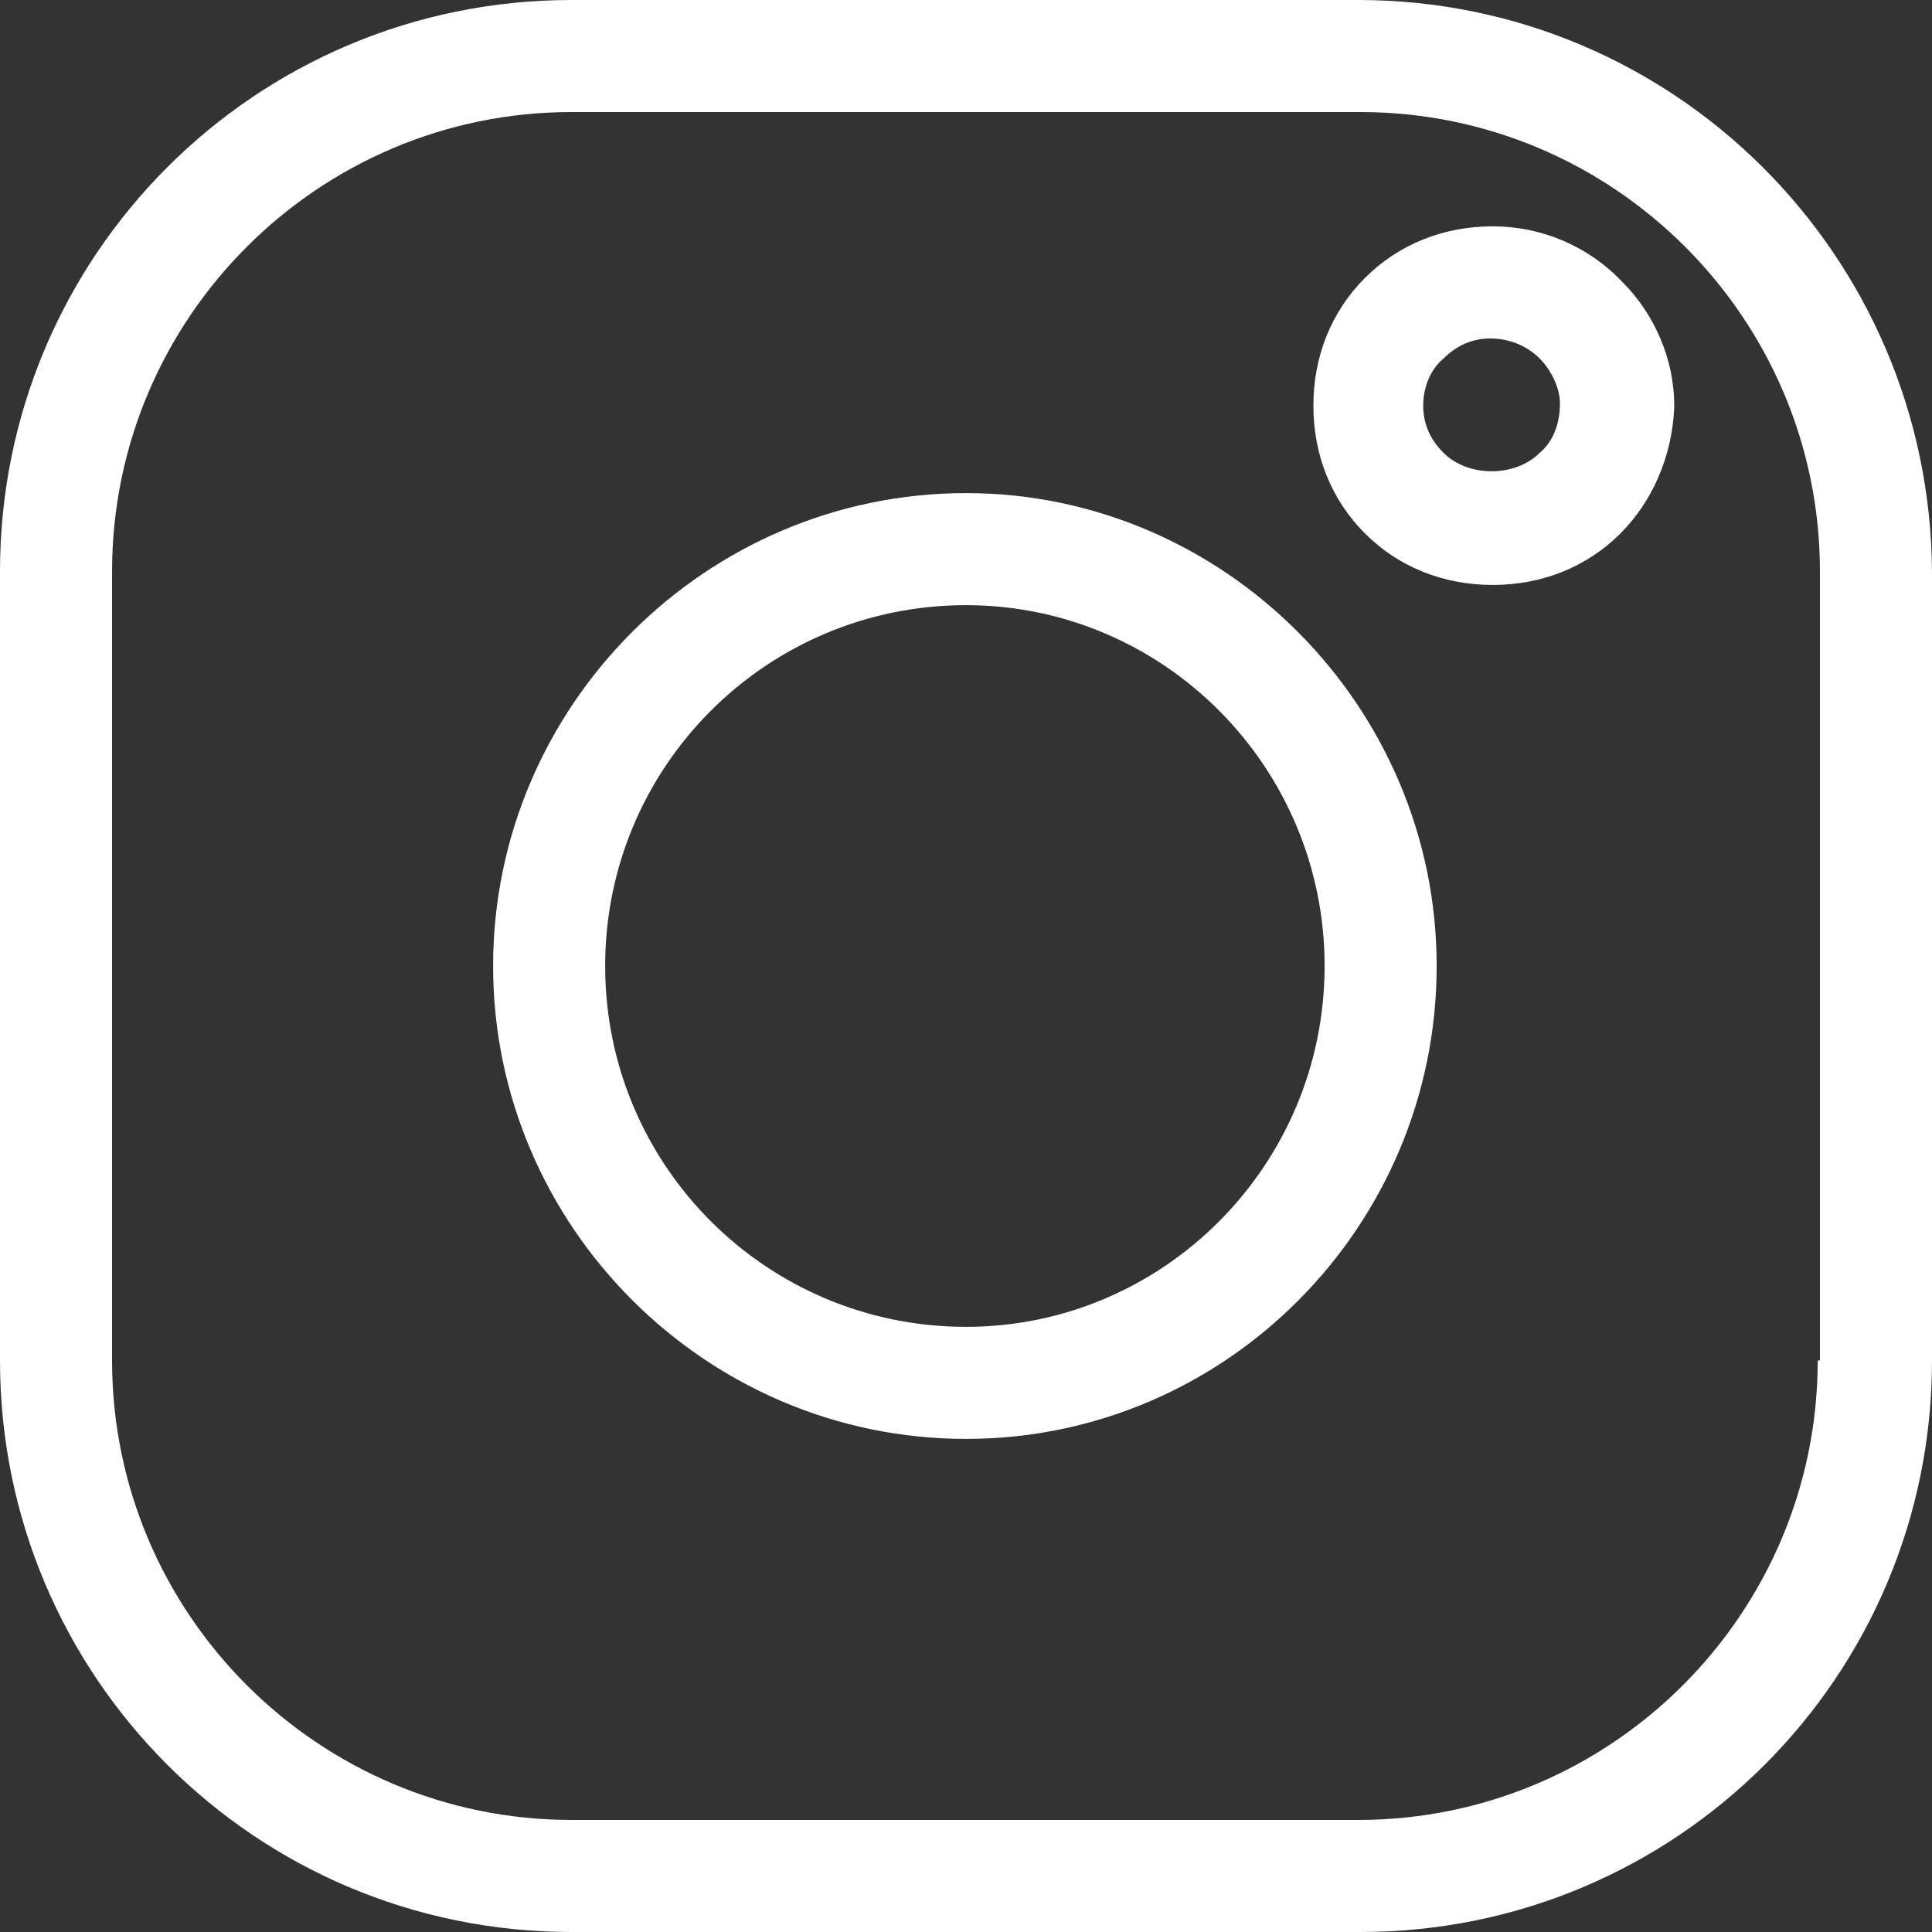 <?xml version="1.0" encoding="UTF-8"?> <svg xmlns="http://www.w3.org/2000/svg" width="26" height="26" viewBox="0 0 26 26" fill="none"><rect x="0" y="0" width="26" height="26" fill="#333333" stroke="none"/> <path d="M13 6.636C9.501 6.636 6.636 9.501 6.636 13C6.636 16.499 9.501 19.364 13 19.364C16.499 19.364 19.334 16.499 19.334 13C19.334 9.501 16.469 6.636 13 6.636ZM13 17.856C10.316 17.856 8.144 15.684 8.144 13C8.144 10.316 10.316 8.144 13 8.144C15.654 8.144 17.826 10.316 17.826 13C17.826 15.684 15.654 17.856 13 17.856Z" fill="white"></path> <path d="M20.088 3.046C19.425 3.046 18.821 3.288 18.369 3.74C17.916 4.193 17.675 4.796 17.675 5.459C17.675 6.123 17.916 6.726 18.369 7.179C18.821 7.631 19.425 7.872 20.088 7.872C20.752 7.872 21.355 7.631 21.807 7.179C22.23 6.756 22.501 6.153 22.531 5.49V5.459C22.531 4.826 22.26 4.223 21.838 3.8C21.385 3.318 20.752 3.046 20.088 3.046ZM20.722 6.093C20.39 6.425 19.756 6.425 19.425 6.093C19.244 5.912 19.153 5.701 19.153 5.459C19.153 5.218 19.244 4.977 19.425 4.826C19.606 4.645 19.817 4.555 20.058 4.555C20.299 4.555 20.541 4.645 20.722 4.826C20.872 4.977 20.993 5.218 20.993 5.429C20.993 5.701 20.902 5.942 20.722 6.093Z" fill="white"></path> <path d="M18.278 0H7.691C3.439 0 0 3.439 0 7.691V18.309C0 22.561 3.439 26 7.691 26H18.309C22.561 26 26 22.561 26 18.309V7.691C25.97 3.439 22.531 0 18.278 0ZM24.462 18.309C24.462 21.717 21.687 24.492 18.278 24.492H7.691C4.283 24.492 1.508 21.717 1.508 18.309V7.691C1.508 4.283 4.283 1.508 7.691 1.508H18.309C21.717 1.508 24.492 4.283 24.492 7.691V18.309H24.462Z" fill="white"></path> </svg> 